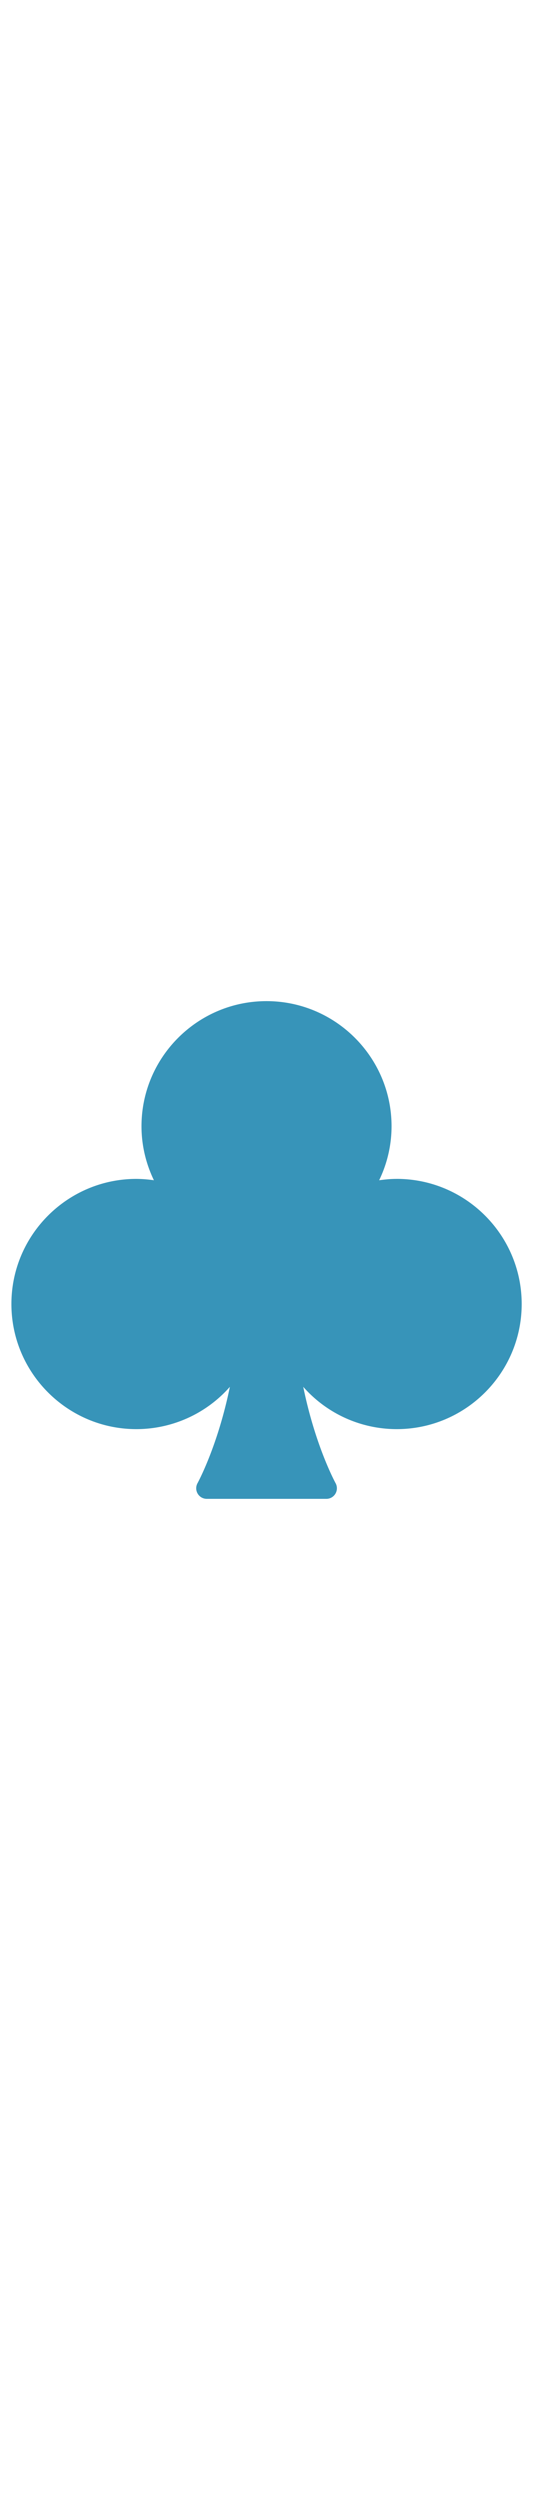 <svg id="th_noc_black-club-suit" width="100%" height="100%" xmlns="http://www.w3.org/2000/svg" version="1.1" xmlns:xlink="http://www.w3.org/1999/xlink" xmlns:svgjs="http://svgjs.com/svgjs" preserveAspectRatio="xMidYMid meet" viewBox="0 0 32 32" style="height:150px" data-uid="noc_black-club-suit" data-keyword="black-club-suit" data-complex="true" data-coll="noc" data-c="{&quot;000000&quot;:[&quot;noc_black-club-suit_l_1&quot;]}" data-colors="[&quot;#000000&quot;]"><defs id="SvgjsDefs1982"></defs><path id="noc_black-club-suit_l_1" d="M23.813 11.735C23.455 11.735 23.108 11.77 22.763 11.817A7.441 7.441 0 0 0 23.508 8.577C23.508 4.439 20.141 1.069 16 1.069C11.863 1.069 8.495 4.436 8.495 8.577C8.495 9.737 8.768 10.835 9.24 11.817A7.745 7.745 0 0 0 8.19 11.735C4.052 11.735 0.685 15.102 0.685 19.24C0.683 23.38 4.05 26.75 8.188 26.75A7.488 7.488 0 0 0 13.801 24.212C13.069 27.782 11.876 29.959 11.859 29.992A0.634 0.634 0 0 0 12.409 30.933H19.597C19.82 30.933 20.027 30.813 20.14 30.62S20.255 30.187 20.148 29.992C20.131 29.96 18.938 27.785 18.206 24.212A7.48 7.48 0 0 0 23.816 26.75C27.956 26.75 31.321 23.383 31.321 19.242S27.954 11.734 23.816 11.734Z " fill="#3794b9" class="000000"></path></svg>